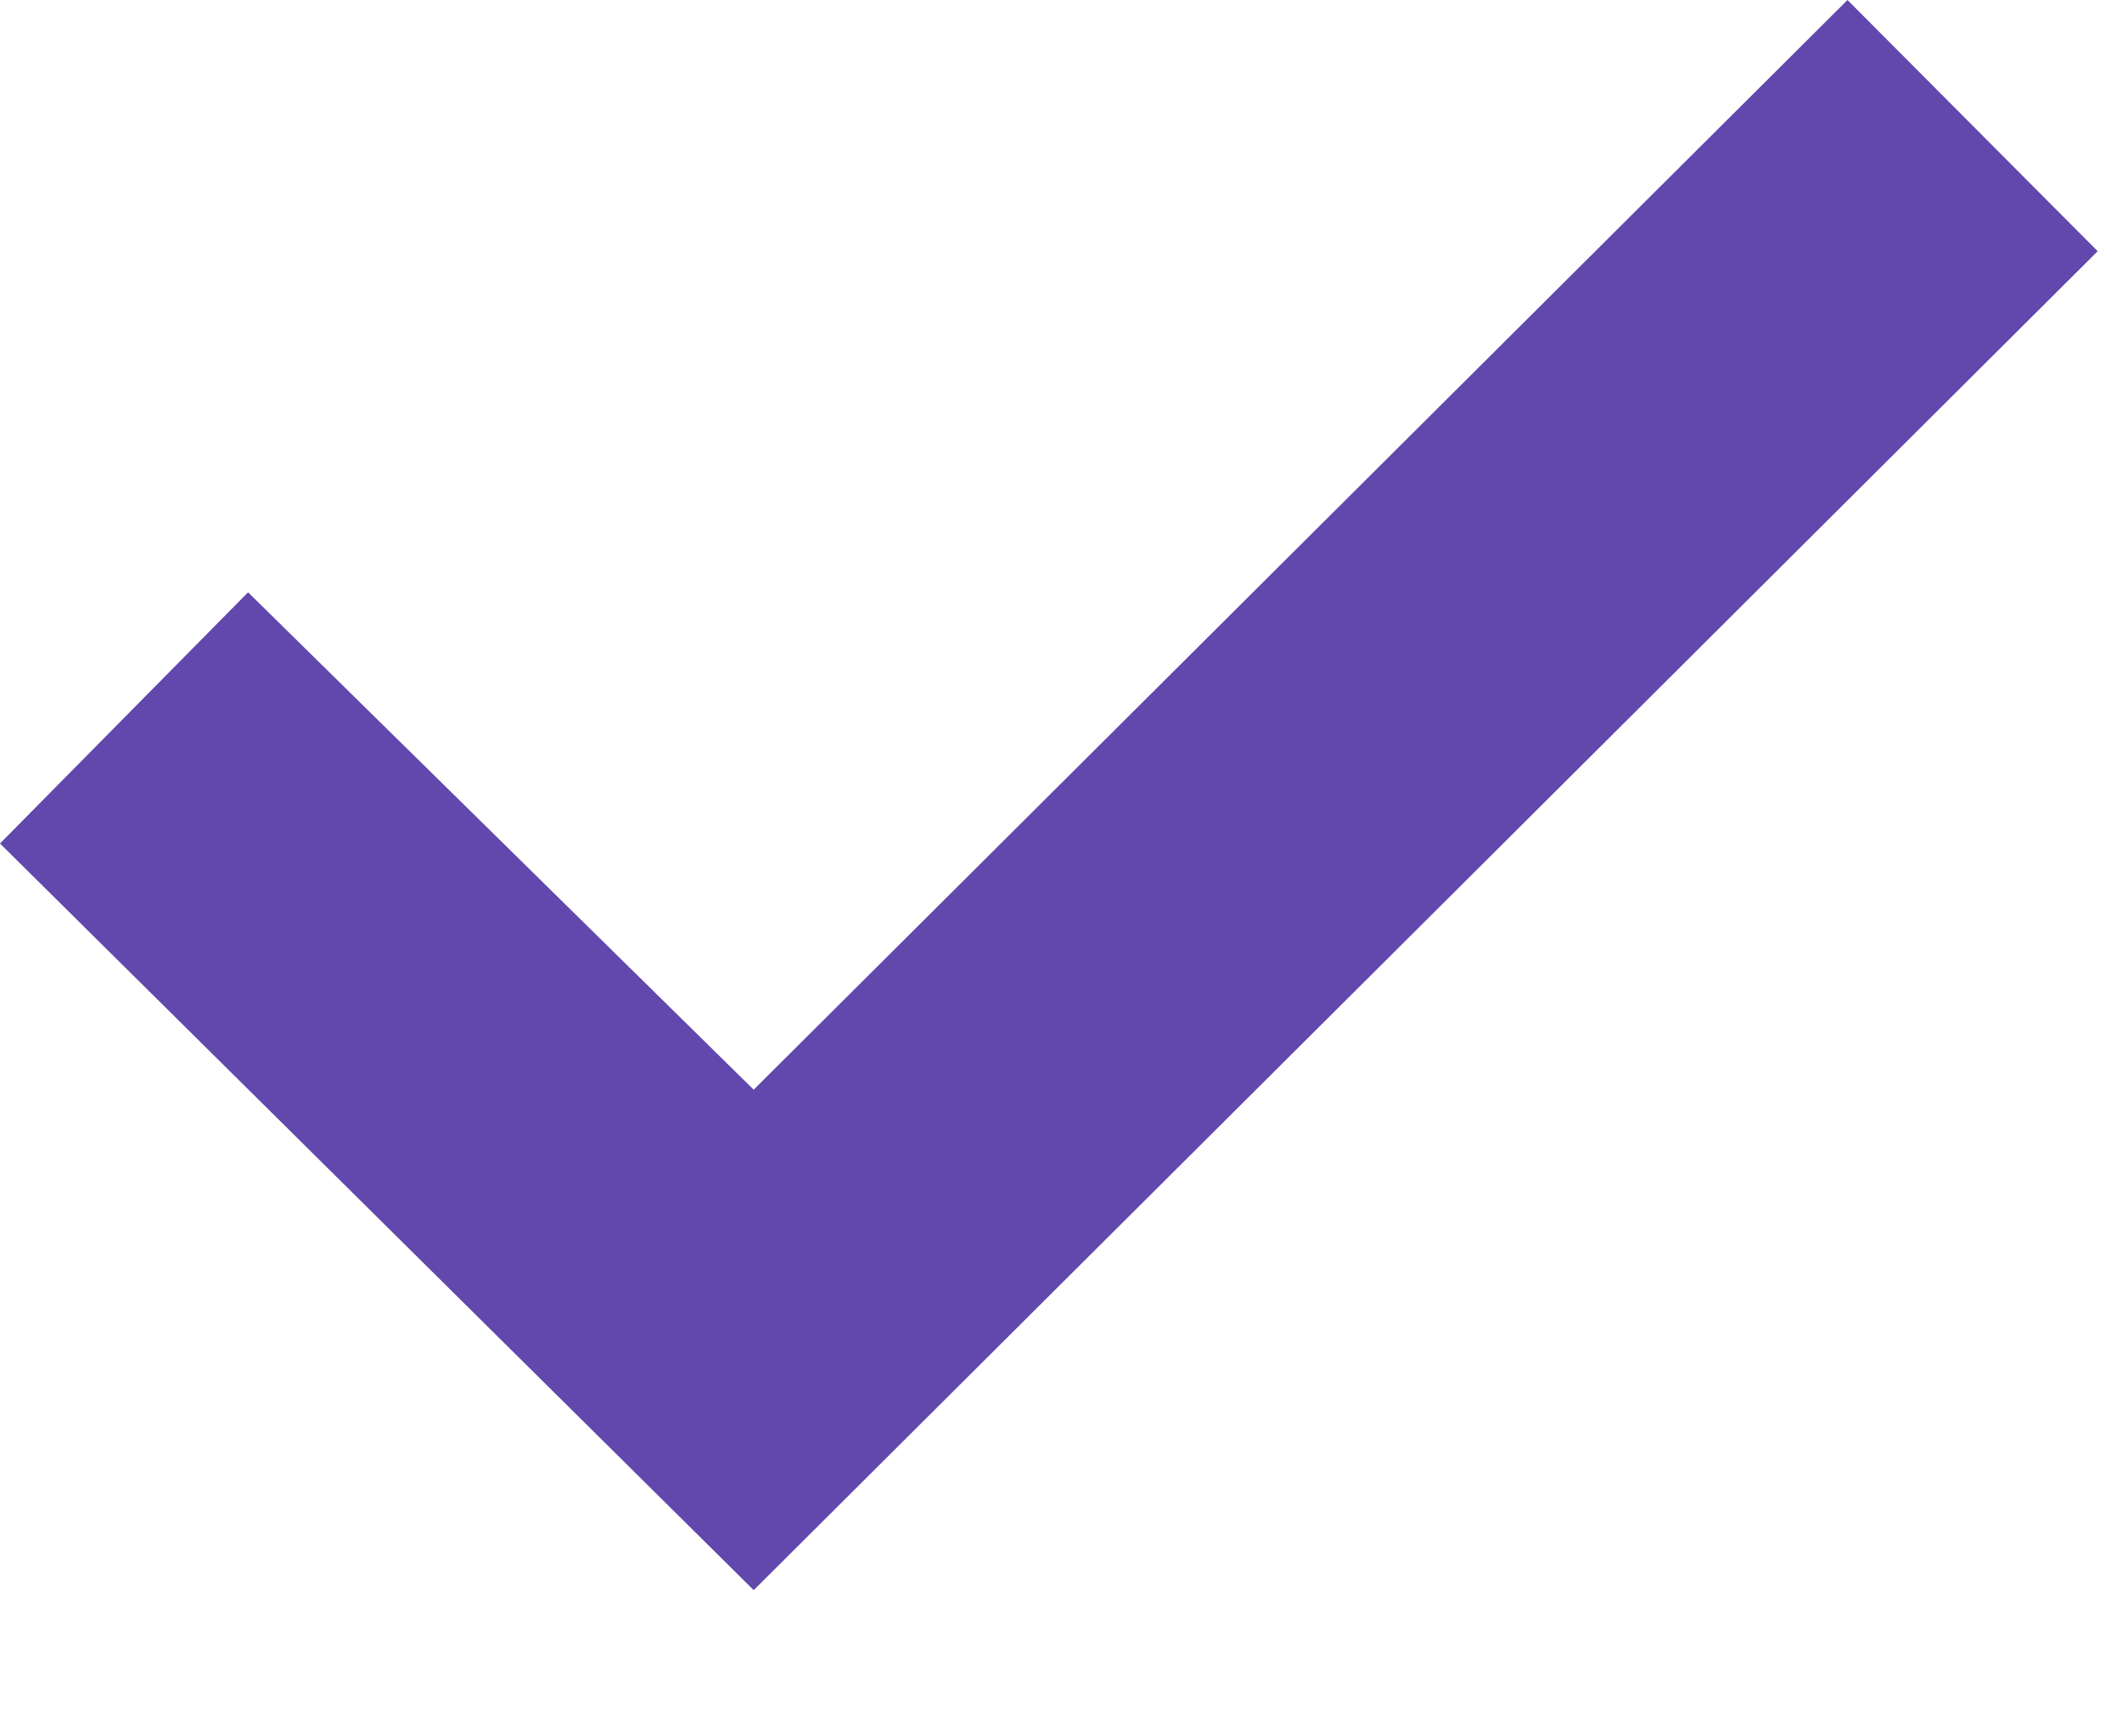 <svg width="11" height="9" viewBox="0 0 11 9" fill="none" xmlns="http://www.w3.org/2000/svg">
<path d="M0 4.372L1.286 3.07L3.907 5.648L9.577 0L10.874 1.302L3.907 8.242L0 4.372Z" fill="#6247AD"/>
</svg>
